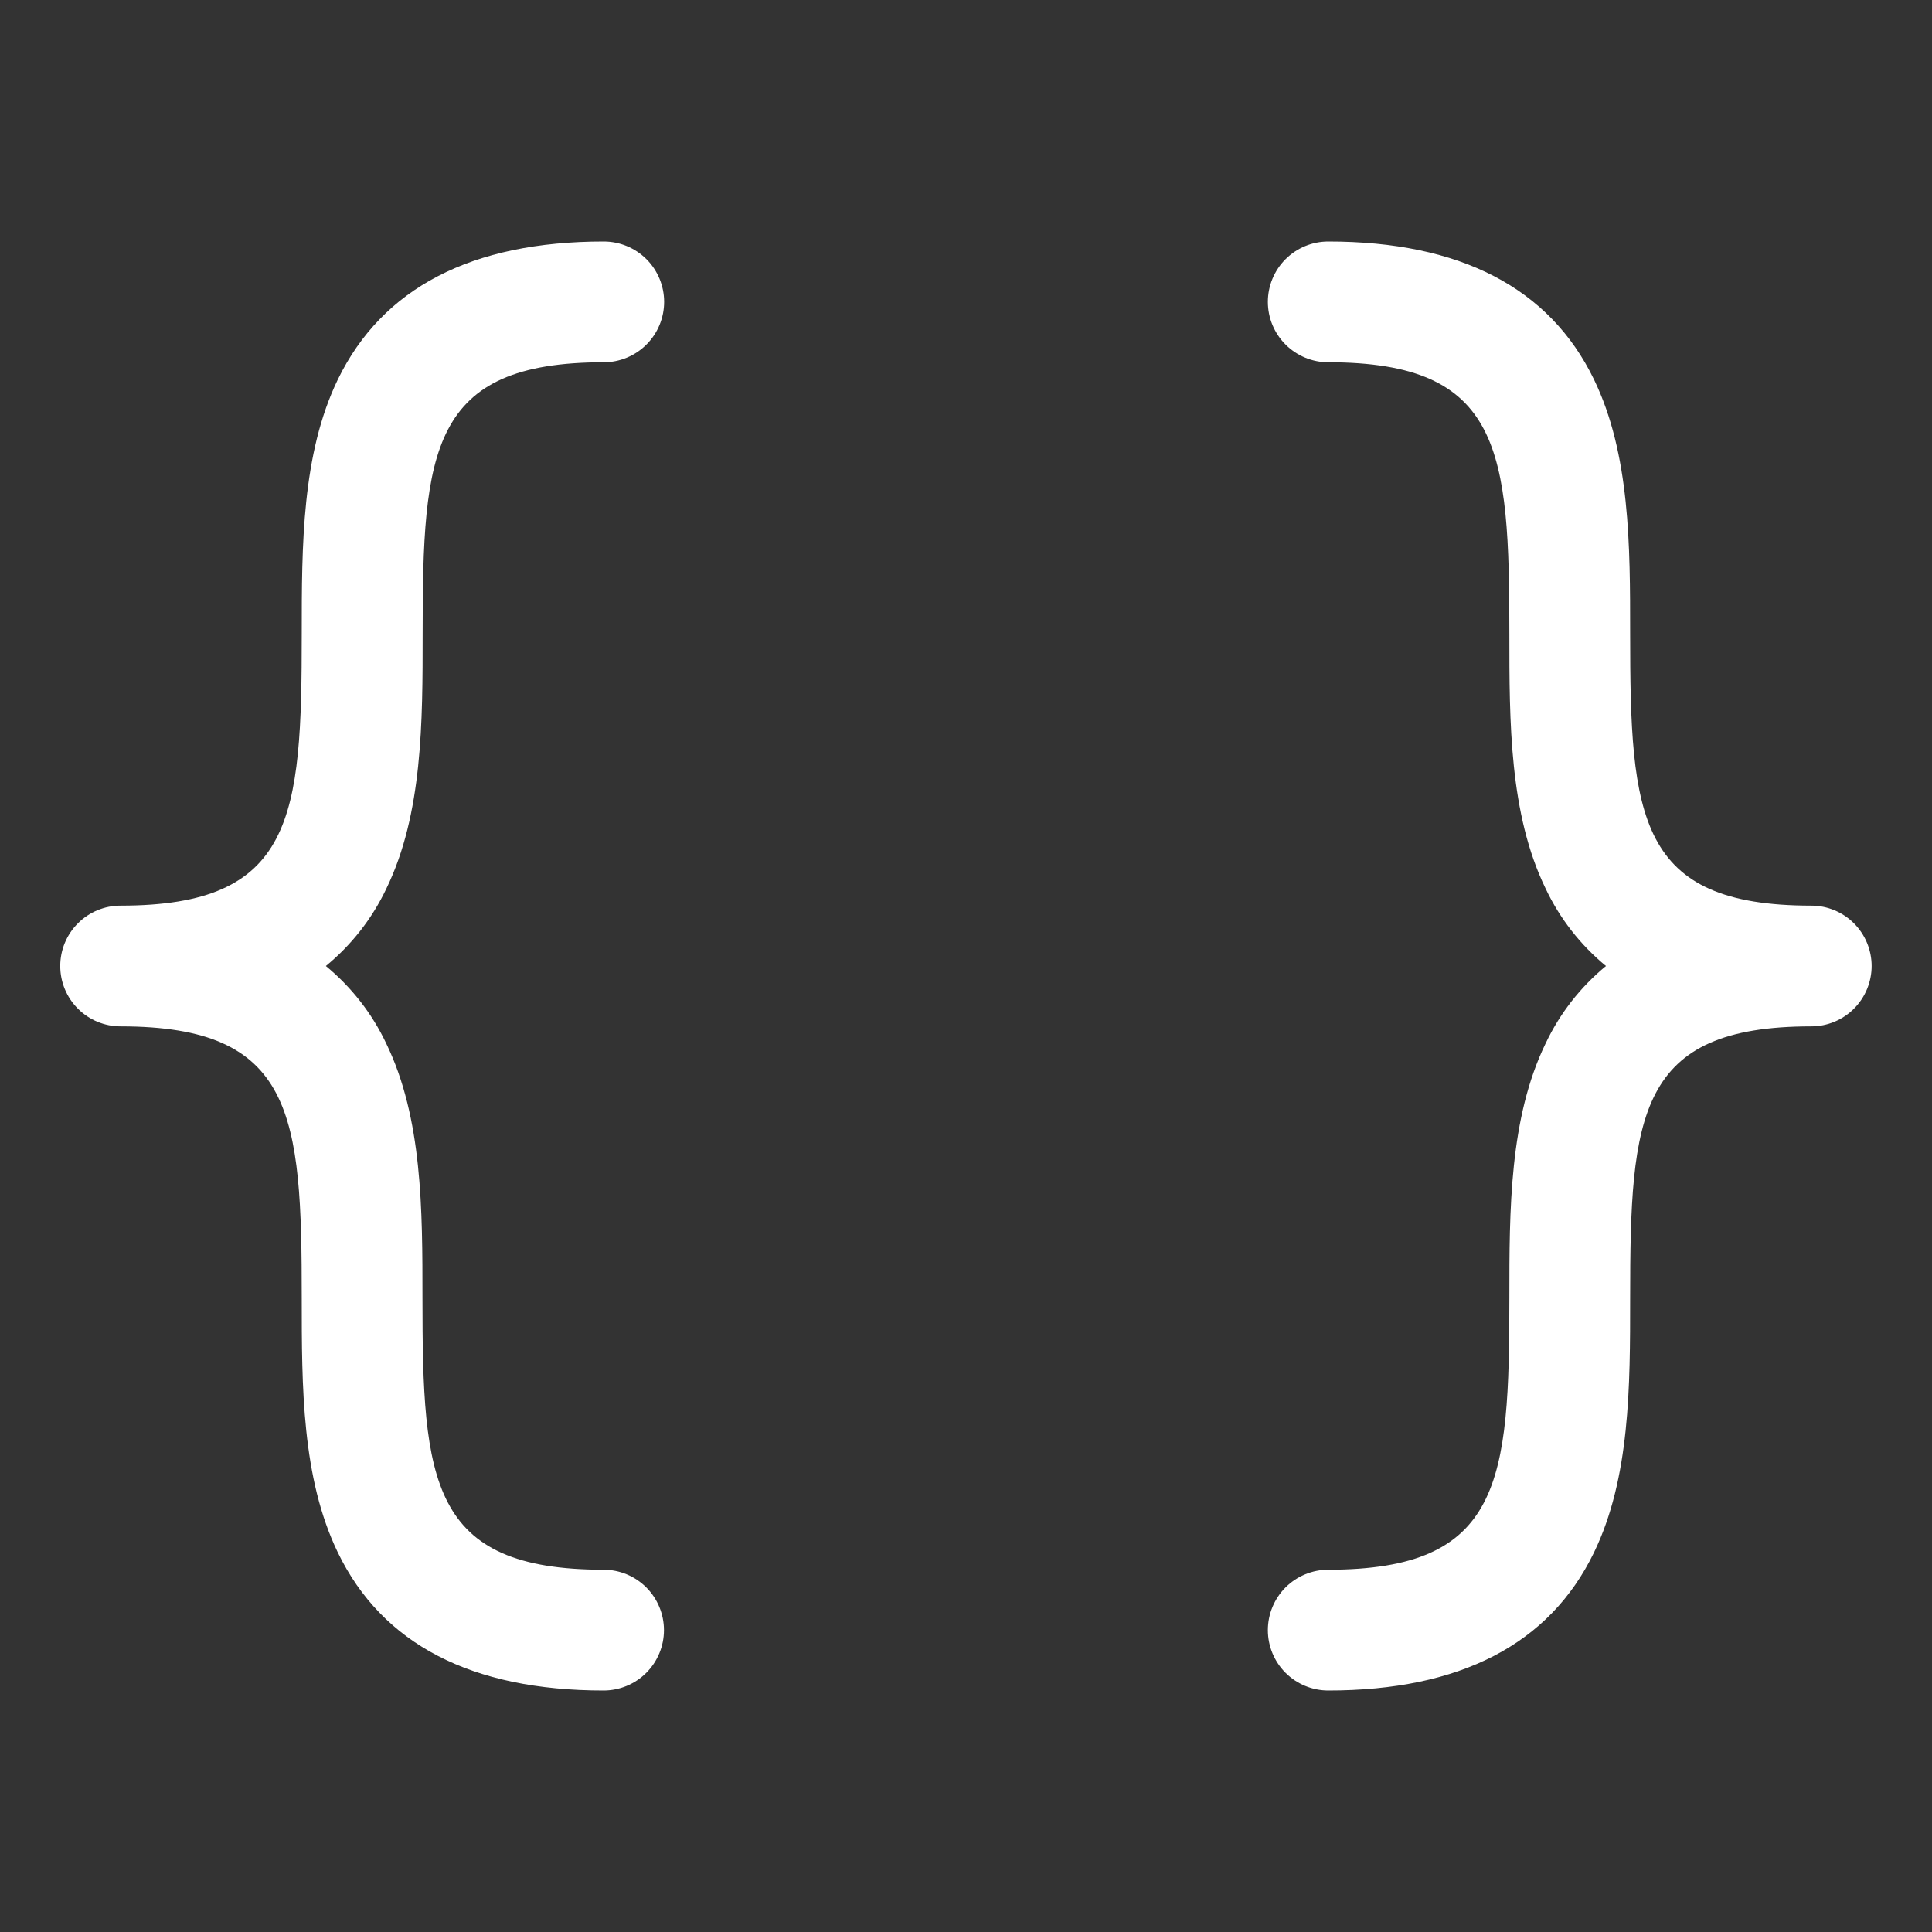 <svg xmlns="http://www.w3.org/2000/svg" width="33" height="33" viewBox="0 0 33 33" fill="none"><rect x="0" y="0" width="33" height="33" fill="#333333" stroke="none"/><path d="M5.566 16.5C6.003 16.86 6.355 17.311 6.597 17.823C7.216 19.099 7.216 20.659 7.216 22.172C7.216 25.306 7.345 26.812 10.31 26.812C10.583 26.812 10.846 26.921 11.039 27.114C11.232 27.308 11.341 27.57 11.341 27.844C11.341 28.117 11.232 28.38 11.039 28.573C10.846 28.766 10.583 28.875 10.31 28.875C8.057 28.875 6.53 28.084 5.772 26.521C5.154 25.245 5.154 23.685 5.154 22.172C5.154 19.038 5.025 17.531 2.06 17.531C1.786 17.531 1.524 17.423 1.331 17.229C1.137 17.036 1.029 16.773 1.029 16.5C1.029 16.227 1.137 15.964 1.331 15.771C1.524 15.577 1.786 15.469 2.06 15.469C5.025 15.469 5.154 13.962 5.154 10.828C5.154 9.317 5.154 7.755 5.772 6.479C6.533 4.916 8.059 4.125 10.312 4.125C10.586 4.125 10.848 4.234 11.042 4.427C11.235 4.62 11.344 4.883 11.344 5.156C11.344 5.43 11.235 5.692 11.042 5.885C10.848 6.079 10.586 6.188 10.312 6.188C7.348 6.188 7.219 7.694 7.219 10.828C7.219 12.339 7.219 13.901 6.6 15.177C6.357 15.689 6.004 16.141 5.566 16.5ZM30.938 15.469C27.973 15.469 27.844 13.962 27.844 10.828C27.844 9.317 27.844 7.755 27.225 6.479C26.467 4.916 24.941 4.125 22.688 4.125C22.414 4.125 22.152 4.234 21.958 4.427C21.765 4.62 21.656 4.883 21.656 5.156C21.656 5.43 21.765 5.692 21.958 5.885C22.152 6.079 22.414 6.188 22.688 6.188C25.652 6.188 25.781 7.694 25.781 10.828C25.781 12.339 25.781 13.901 26.4 15.177C26.642 15.689 26.994 16.14 27.431 16.5C26.994 16.86 26.642 17.311 26.4 17.823C25.781 19.099 25.781 20.659 25.781 22.172C25.781 25.306 25.652 26.812 22.688 26.812C22.414 26.812 22.152 26.921 21.958 27.114C21.765 27.308 21.656 27.57 21.656 27.844C21.656 28.117 21.765 28.38 21.958 28.573C22.152 28.766 22.414 28.875 22.688 28.875C24.941 28.875 26.467 28.084 27.225 26.521C27.844 25.245 27.844 23.685 27.844 22.172C27.844 19.038 27.973 17.531 30.938 17.531C31.211 17.531 31.473 17.423 31.667 17.229C31.86 17.036 31.969 16.773 31.969 16.5C31.969 16.227 31.86 15.964 31.667 15.771C31.473 15.577 31.211 15.469 30.938 15.469Z" fill="white"></path></svg>